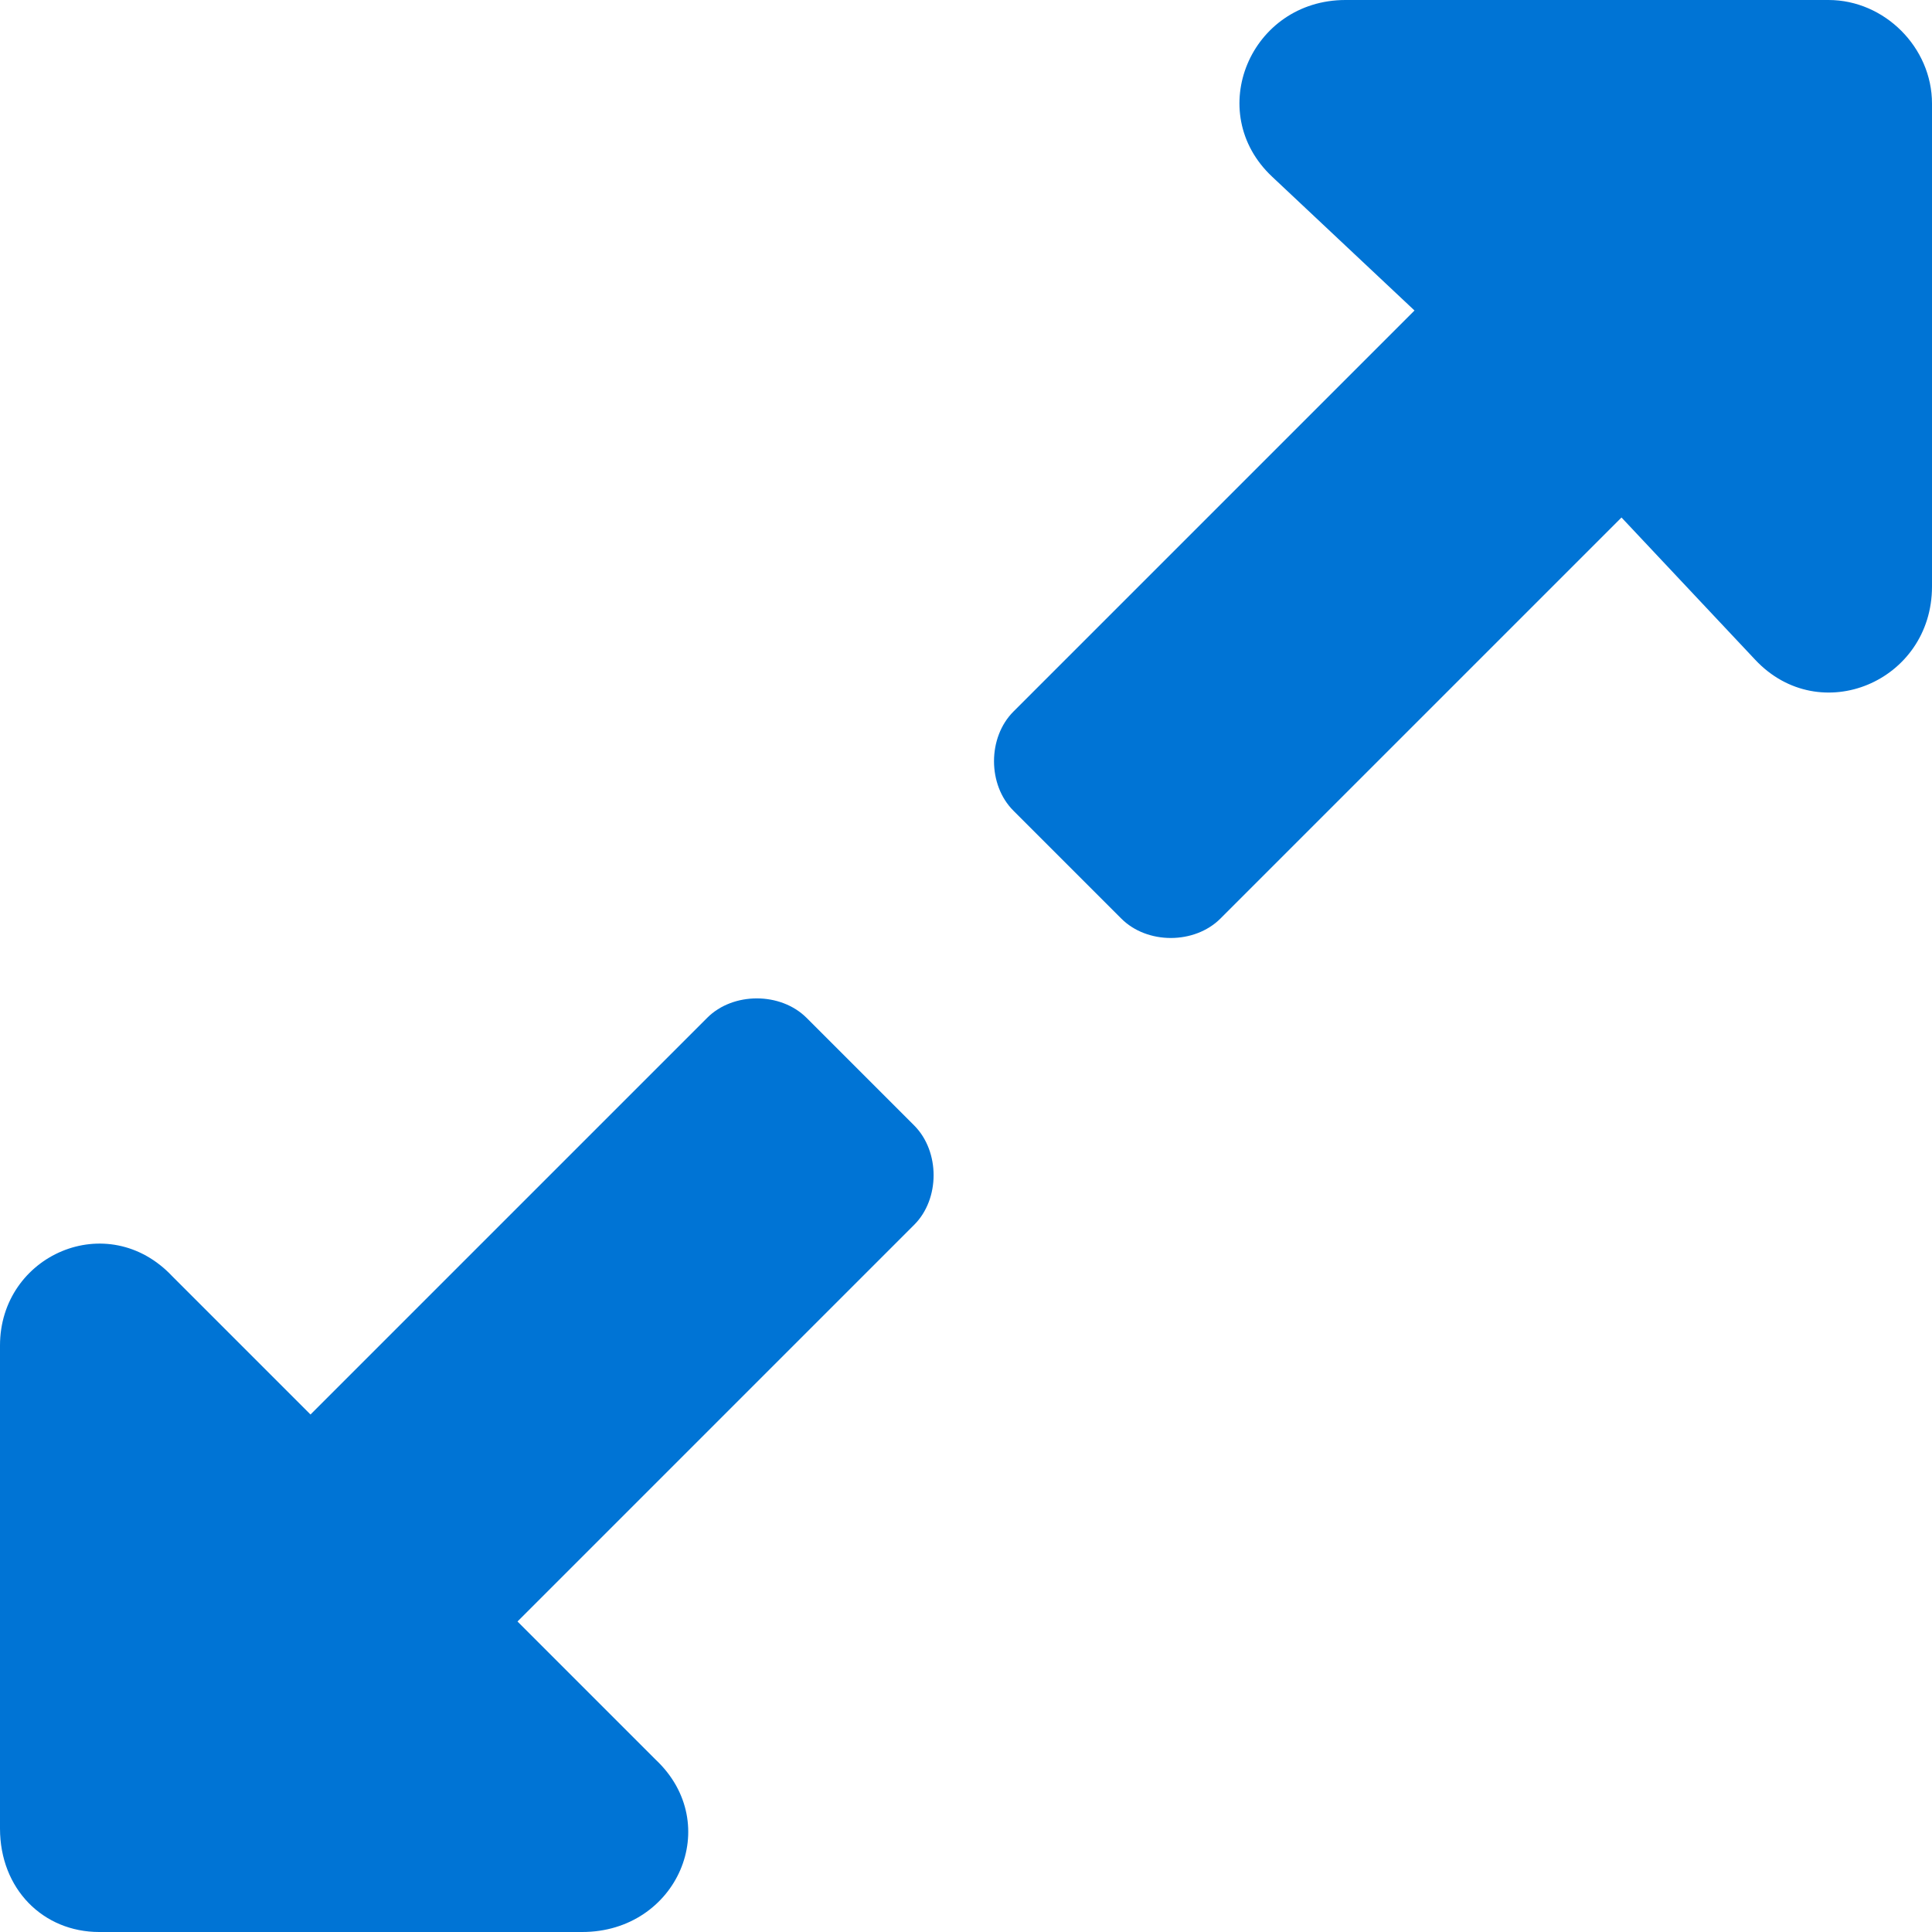 <svg width="14" height="14" viewBox="0 0 14 14" fill="none" xmlns="http://www.w3.org/2000/svg">
<path d="M6.625 8.875C6.812 8.688 6.812 8.344 6.625 8.156L5.844 7.375C5.656 7.188 5.312 7.188 5.125 7.375L2.25 10.25L1.25 9.25C0.781 8.75 0 9.094 0 9.75V13.25C0 13.688 0.312 14 0.719 14H4.219C4.906 14 5.25 13.219 4.75 12.75L3.75 11.75L6.625 8.875ZM7.344 5.156C7.156 5.344 7.156 5.688 7.344 5.875L8.125 6.656C8.312 6.844 8.656 6.844 8.844 6.656L11.75 3.75L12.719 4.781C13.188 5.281 14 4.938 14 4.25V0.75C14 0.344 13.656 0 13.25 0H9.75C9.062 0 8.719 0.812 9.219 1.281L10.25 2.25L7.344 5.156Z" fill="#0074D5"/>
</svg>
